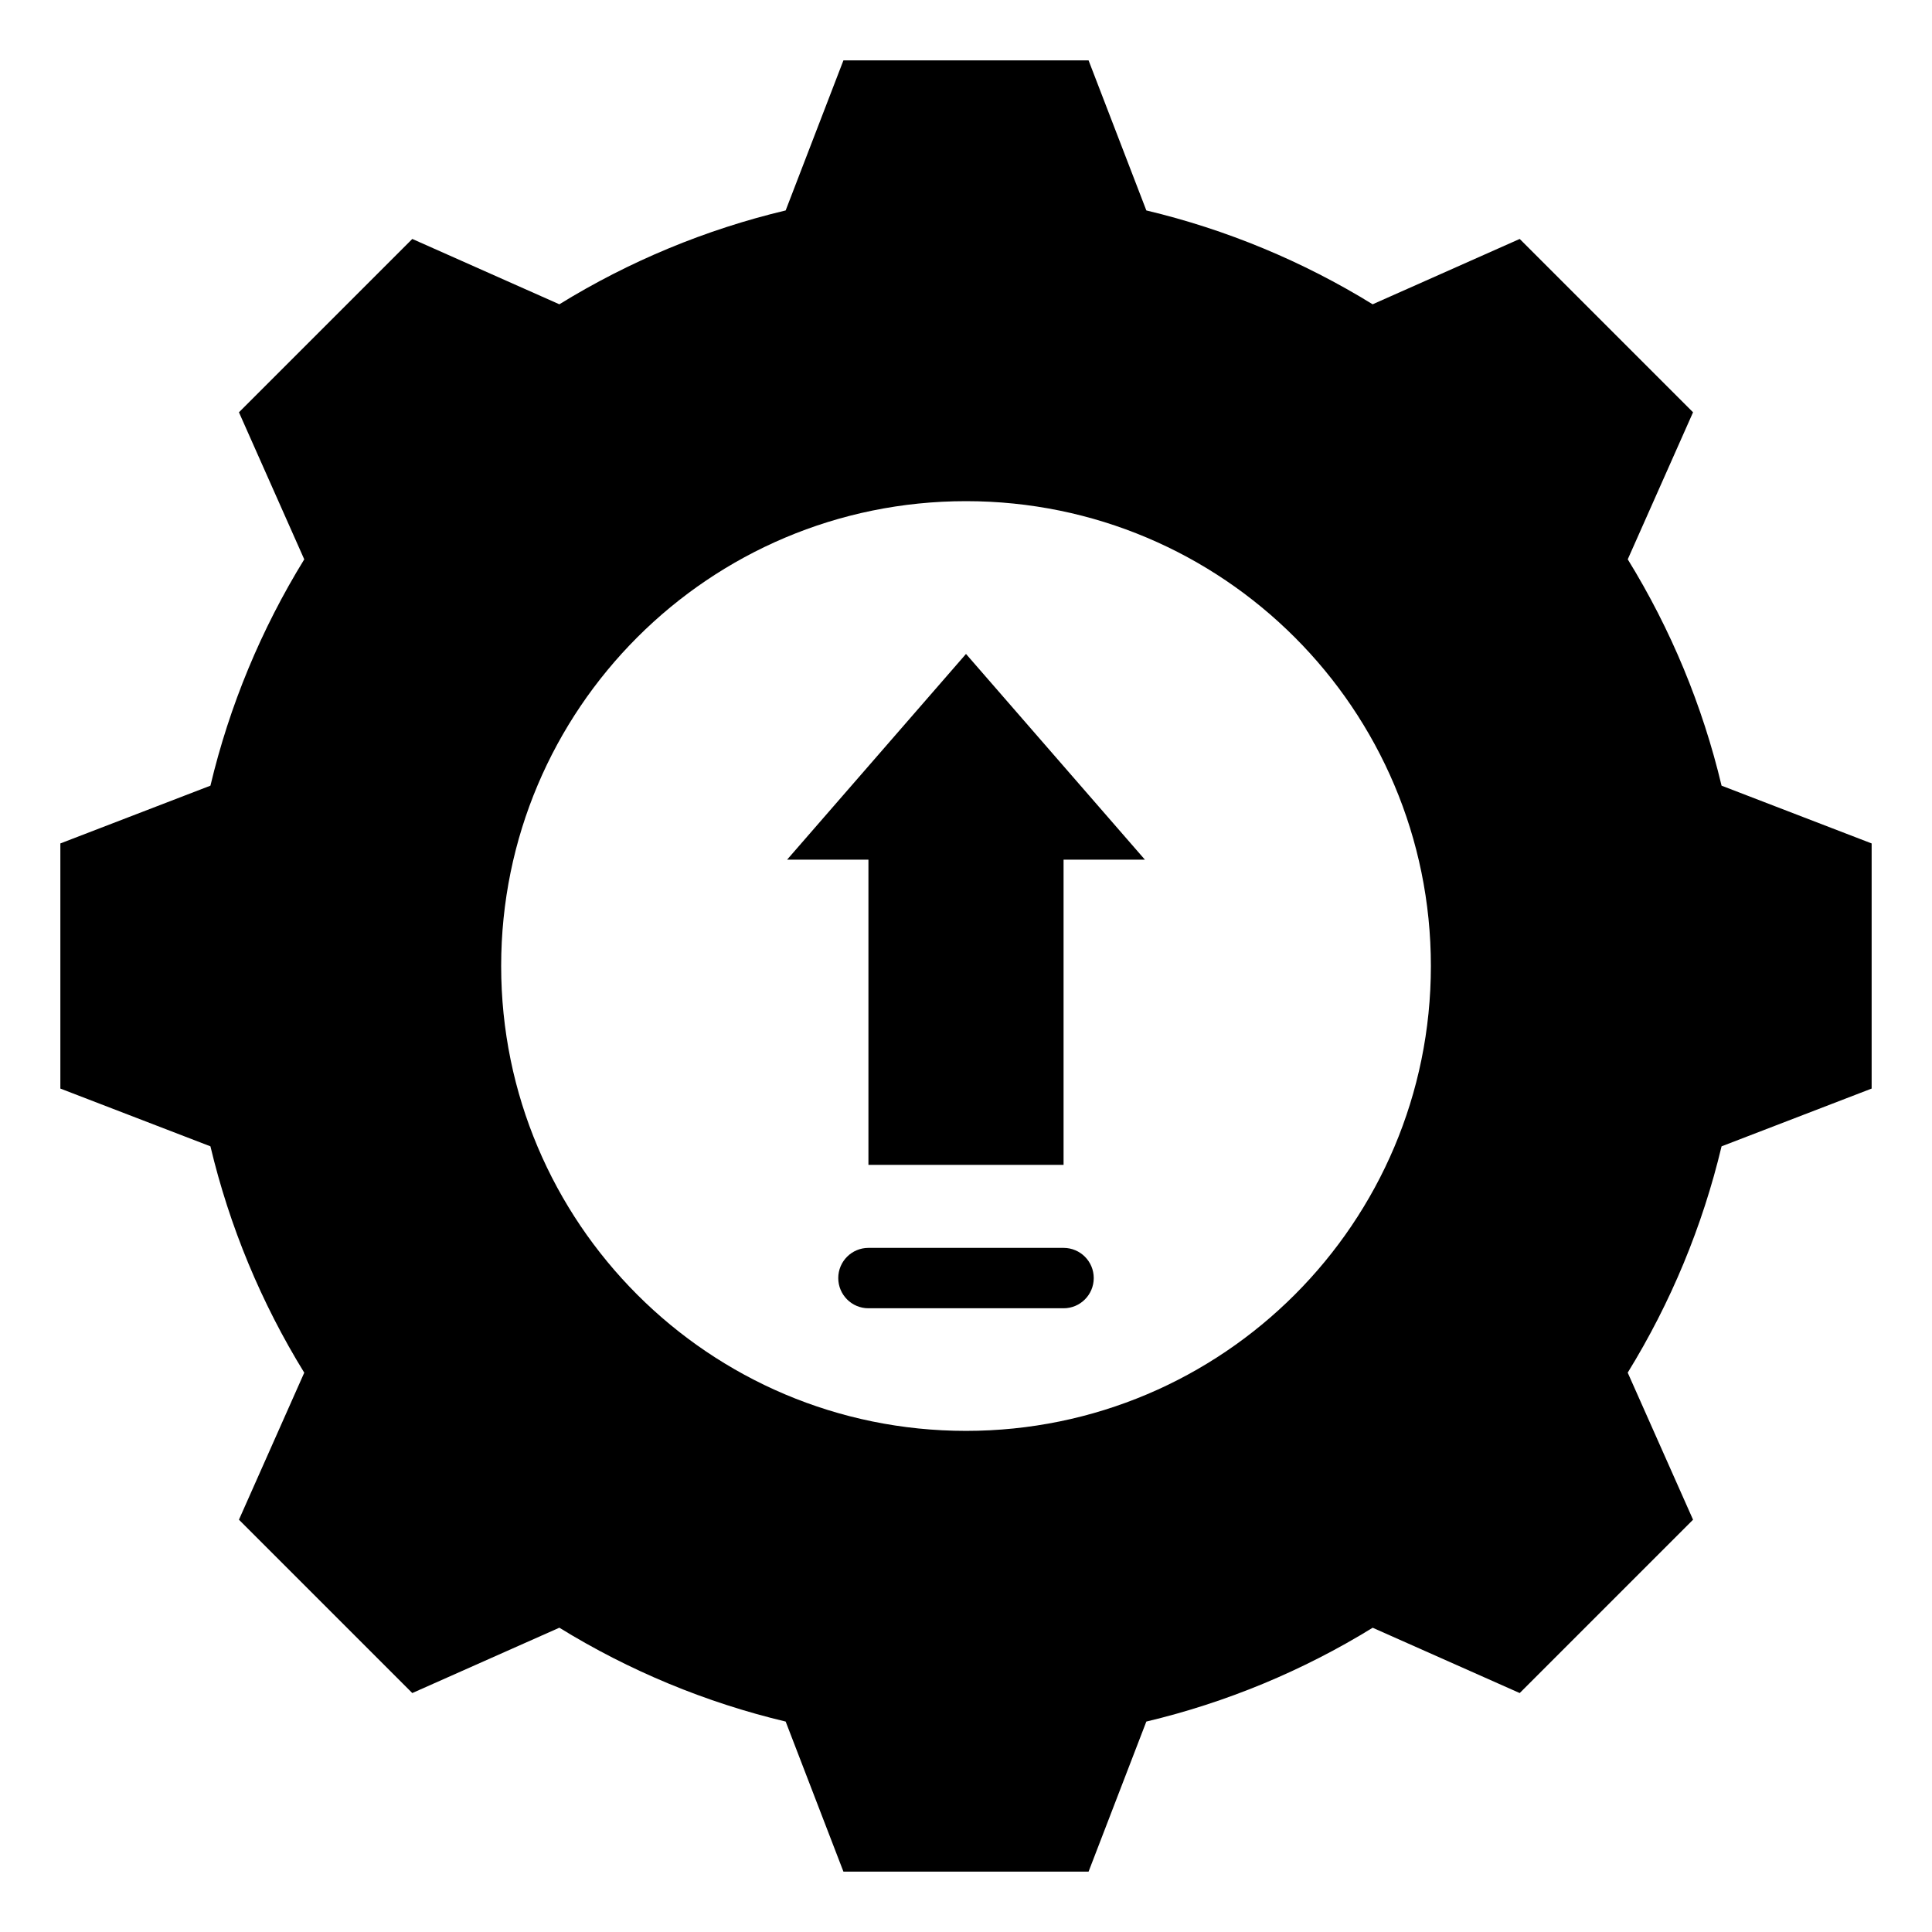 <svg width="50" height="50" viewBox="0 0 50 50" fill="none" xmlns="http://www.w3.org/2000/svg">
<path fill-rule="evenodd" clip-rule="evenodd" d="M29.667 5.446C31.736 5.939 33.713 6.759 35.524 7.875L39.33 6.184L43.816 10.67L42.126 14.475C43.242 16.286 44.062 18.264 44.554 20.333L48.438 21.828V28.172L44.554 29.667C44.061 31.736 43.241 33.713 42.125 35.524L43.816 39.33L39.33 43.816L35.525 42.126C33.714 43.241 31.736 44.062 29.667 44.554L28.172 48.438H21.828L20.333 44.554C18.264 44.061 16.287 43.241 14.476 42.125L10.67 43.816L6.184 39.33L7.874 35.525C6.758 33.714 5.938 31.736 5.446 29.667L1.562 28.172V21.828L5.446 20.333C5.938 18.264 6.759 16.287 7.874 14.476L6.184 10.67L10.67 6.184L14.476 7.875C16.287 6.759 18.264 5.939 20.333 5.446L21.828 1.562H28.172L29.667 5.446ZM22.475 33.858H27.525C27.957 33.858 28.306 33.508 28.306 33.076C28.306 32.645 27.957 32.295 27.525 32.295H22.475C22.043 32.295 21.694 32.645 21.694 33.076C21.694 33.508 22.043 33.858 22.475 33.858ZM27.525 30.146V22.248H29.63L25 16.924L20.37 22.248H22.475V30.146H27.525ZM25 12.97C18.355 12.97 12.97 18.355 12.97 25C12.97 31.645 18.355 37.031 25 37.031C31.645 37.031 37.031 31.645 37.031 25C37.031 18.355 31.645 12.97 25 12.97Z" fill="black"/>
</svg>
